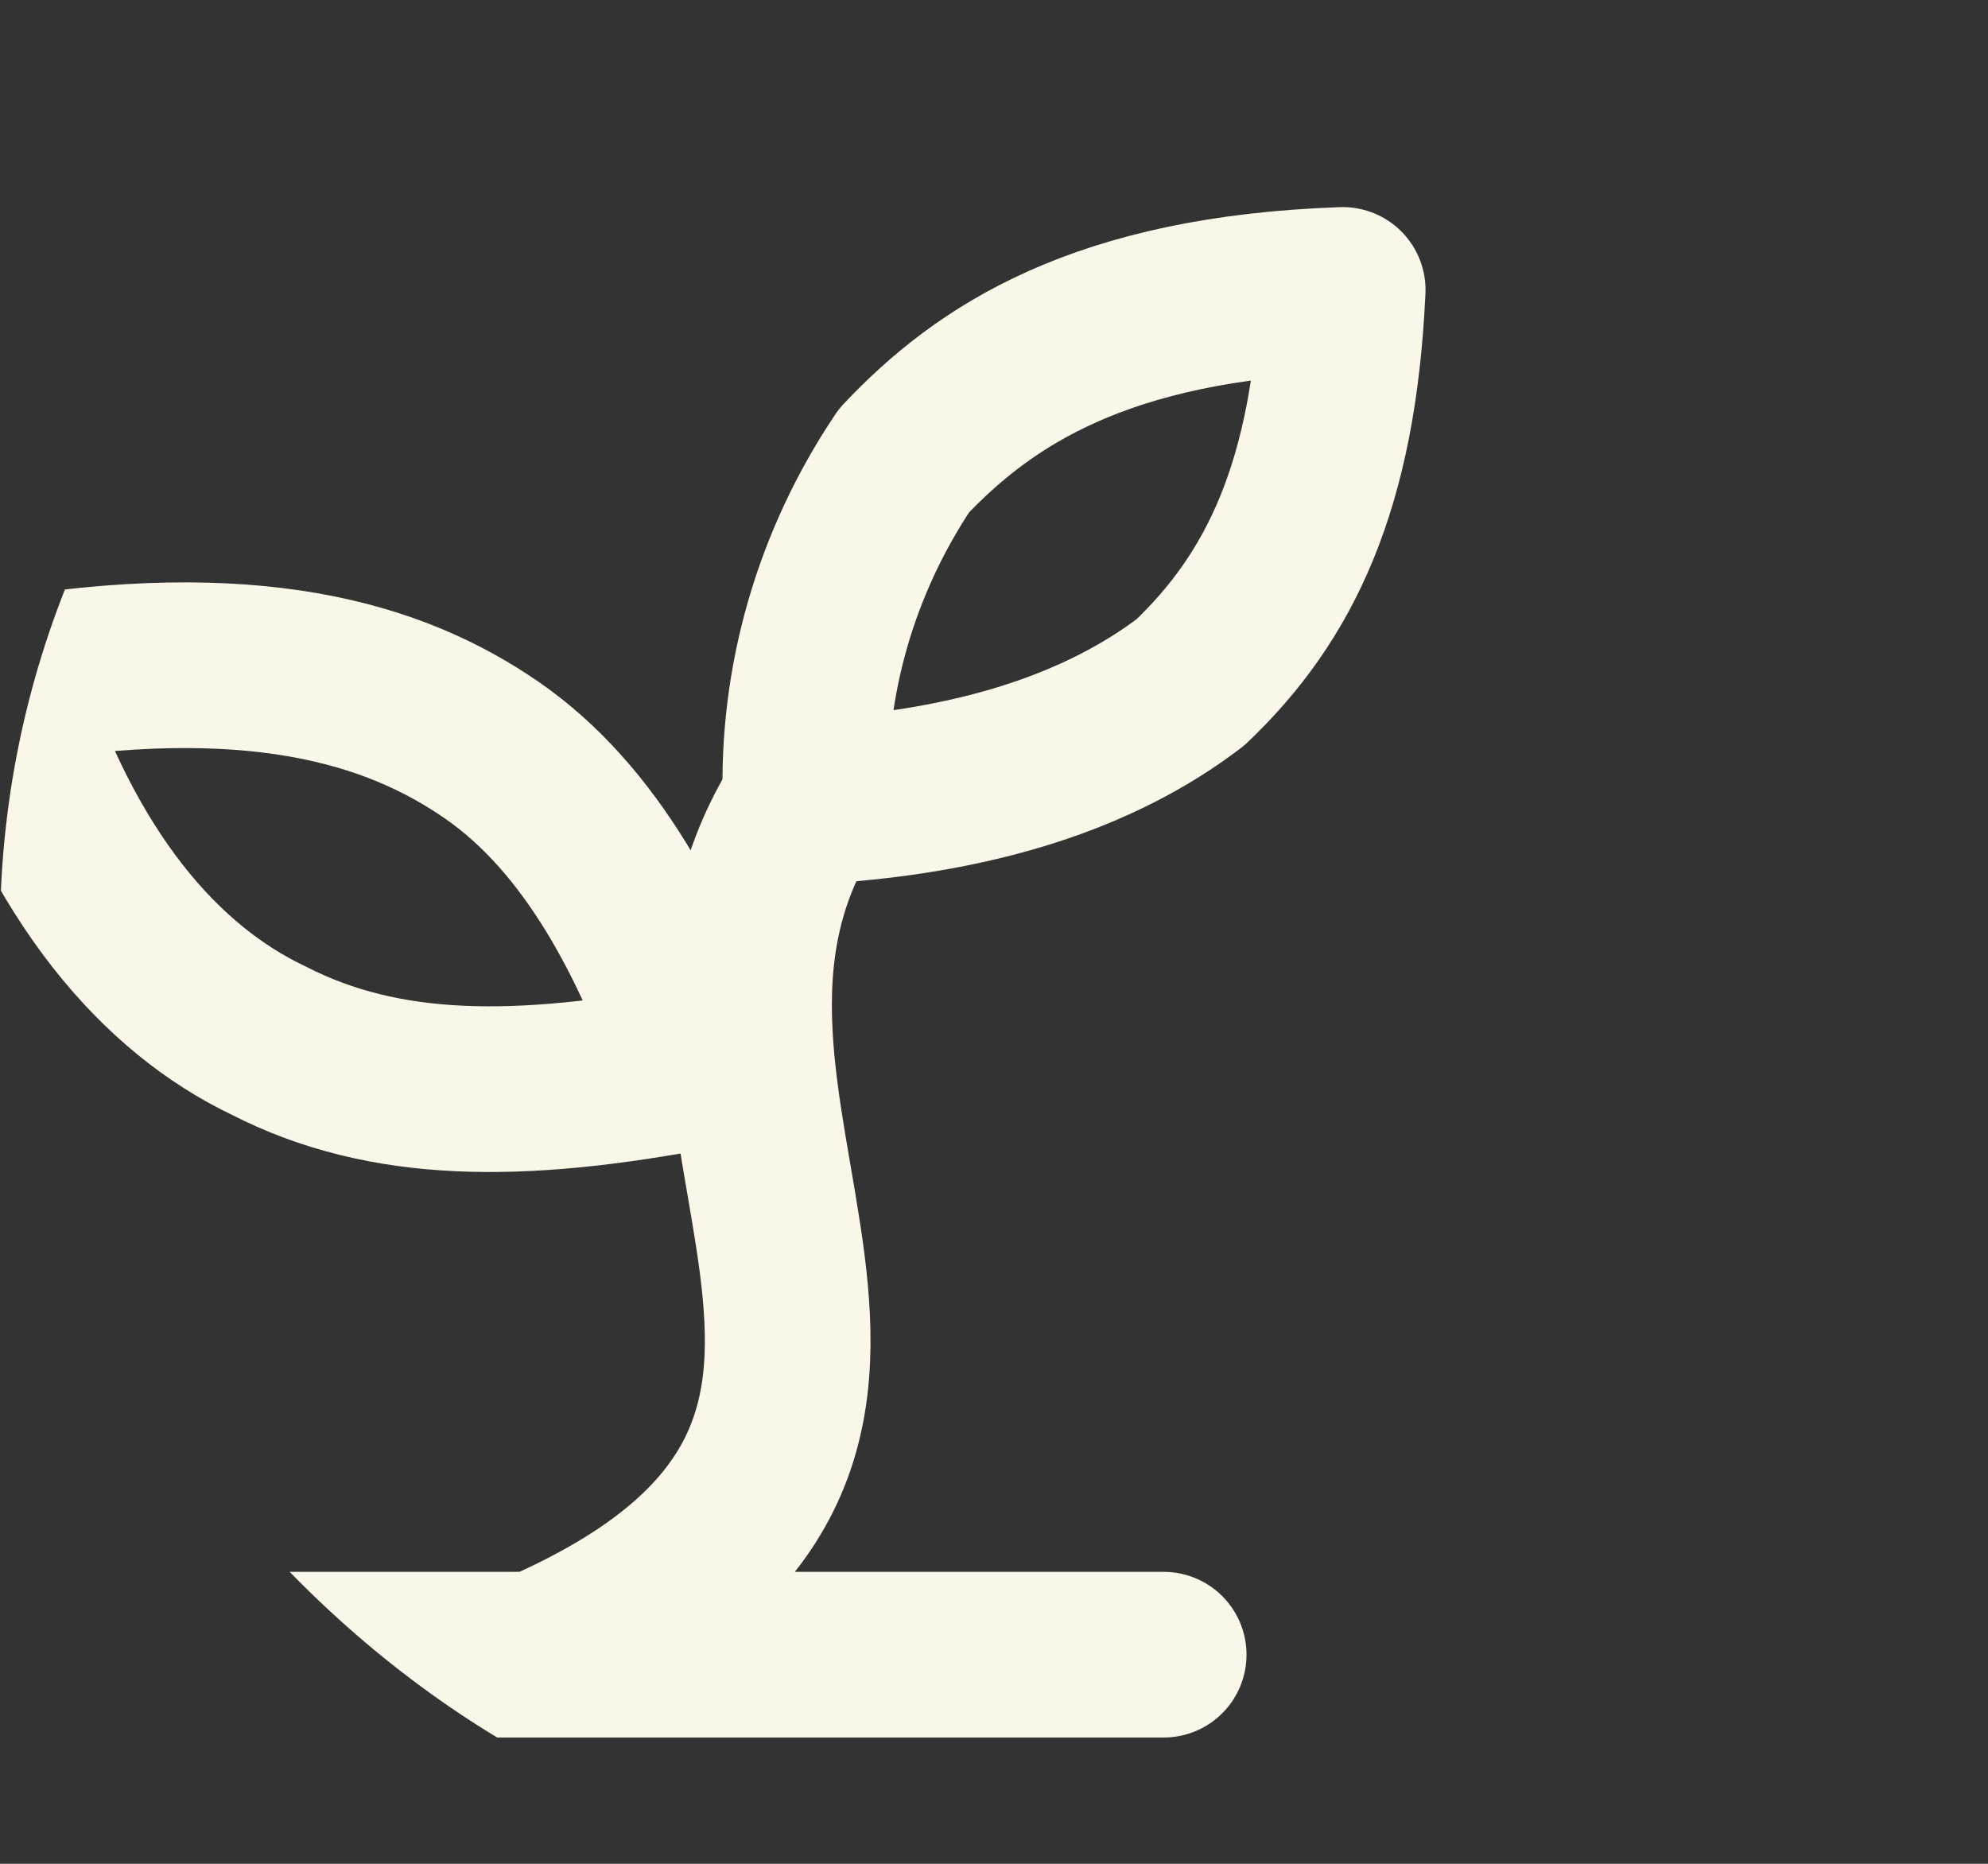 <svg width="48" height="45" viewBox="0 0 48 45" fill="none" xmlns="http://www.w3.org/2000/svg">
<rect x="0" y="0" width="48" height="45" fill="#333333" stroke="none"/>
<g id="lucide:git-fork">
<g clip-path="url(#clip0_286_493)">
<g id="Group">
<path id="Vector" d="M6.484 39.951H28.097M12.968 39.951C24.855 34.802 14.697 26.77 19.452 19.357" stroke="#FAF6E8" stroke-width="4" stroke-linecap="round" stroke-linejoin="round"/>
<path id="Vector_2" d="M11.887 18.121C14.264 19.768 15.777 22.652 16.858 25.741C12.536 26.564 9.294 26.564 6.484 25.123C3.89 23.887 1.513 21.21 0 16.473C6.052 15.444 9.51 16.473 11.887 18.121ZM21.829 11.119C20.181 13.573 19.352 16.445 19.452 19.357C23.558 19.151 26.584 18.121 28.745 16.473C30.906 14.414 32.203 11.737 32.419 7C26.584 7.206 23.774 9.059 21.829 11.119Z" stroke="#FAF6E8" stroke-width="4" stroke-linecap="round" stroke-linejoin="round"/>
</g>
</g>
</g>
<defs>
<clipPath id="clip0_286_493">
<rect width="48" height="45" rx="22.5" fill="white"/>
</clipPath>
</defs>
</svg>

